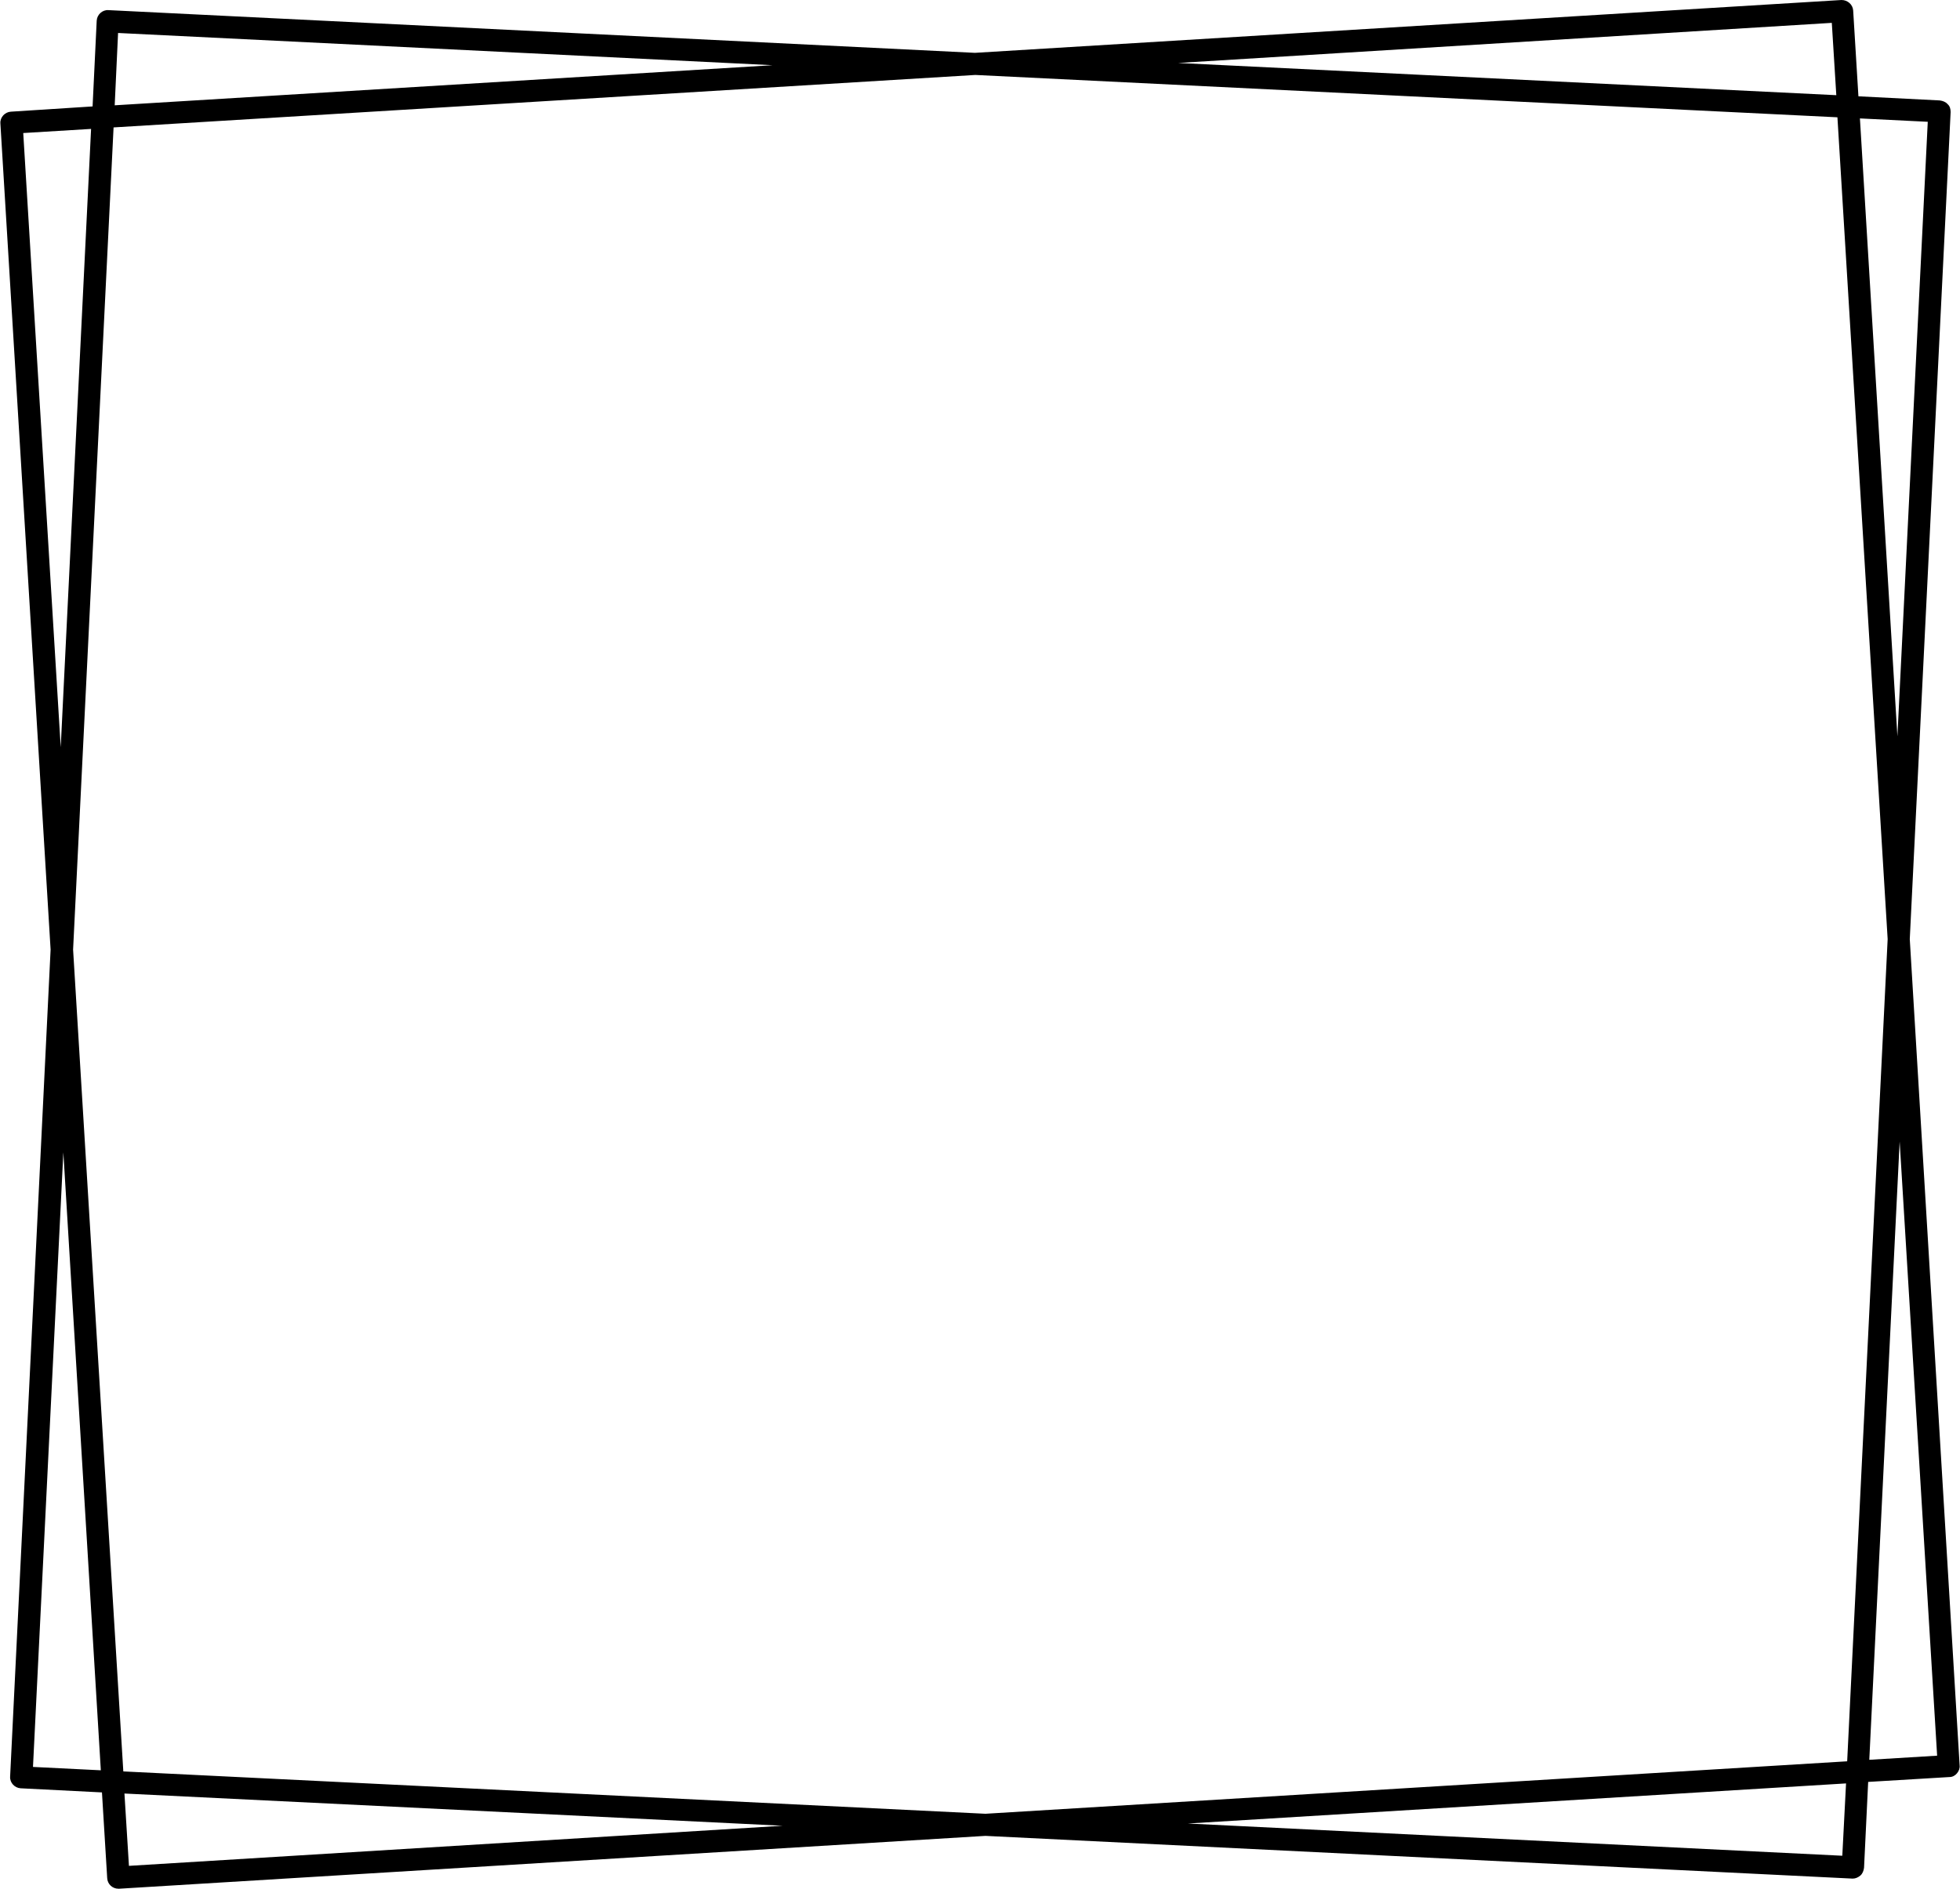 <?xml version="1.0" encoding="UTF-8"?><svg xmlns="http://www.w3.org/2000/svg" xmlns:xlink="http://www.w3.org/1999/xlink" height="504.0" preserveAspectRatio="xMidYMid meet" version="1.0" viewBox="-0.1 0.0 522.9 504.0" width="522.9" zoomAndPan="magnify"><g id="change1_1"><path d="M509.4,250.6l10.9-220.7c0-0.8-0.2-1.6-0.8-2.1c-0.5-0.6-1.3-0.9-2.1-1l-21.7-1.1l-1.4-22.9c-0.1-1.6-1.5-2.8-3.1-2.8 L260,14.1L28.8,2.7c-1.6-0.1-3,1.2-3.1,2.8l-1.1,22.9L2.8,29.8c-1.6,0.1-2.9,1.5-2.8,3.1l13.4,220.5L2.6,474.1 c-0.1,1.6,1.2,3,2.8,3.1l21.7,1.1l1.4,22.9c0.1,1.6,1.4,2.8,3,2.8c0.1,0,0.1,0,0.2,0l231.1-14.1l231.3,11.4c0.1,0,0.1,0,0.1,0 c0.7,0,1.4-0.3,2-0.8c0.6-0.5,0.9-1.3,1-2.1l1.1-22.9l21.7-1.3c0.8,0,1.5-0.4,2-1c0.5-0.6,0.8-1.4,0.7-2.1L509.4,250.6z M514.2,32.5 l-8.1,164l-10-164.9L514.2,32.5z M503.5,250.6L492.7,470l-229.9,14l-230-11.3L19.4,253.4L30.2,34l229.9-14l230,11.3L503.5,250.6z M488.6,6.1l1.2,19.3l-175.6-8.6L488.6,6.1z M31.4,8.8L206,17.4L30.5,28.1L31.4,8.8z M6.1,35.5l18.1-1.1l-8.1,165L6.1,35.5z M8.7,471.5l8.1-164l10,164.9L8.7,471.5z M34.3,497.9l-1.2-19.3l175.6,8.6L34.3,497.9z M491.4,495.2l-174.6-8.6l175.6-10.7 L491.4,495.2z M498.6,469.6l8.1-165l10,163.9L498.6,469.6z" fill="inherit"/></g></svg>